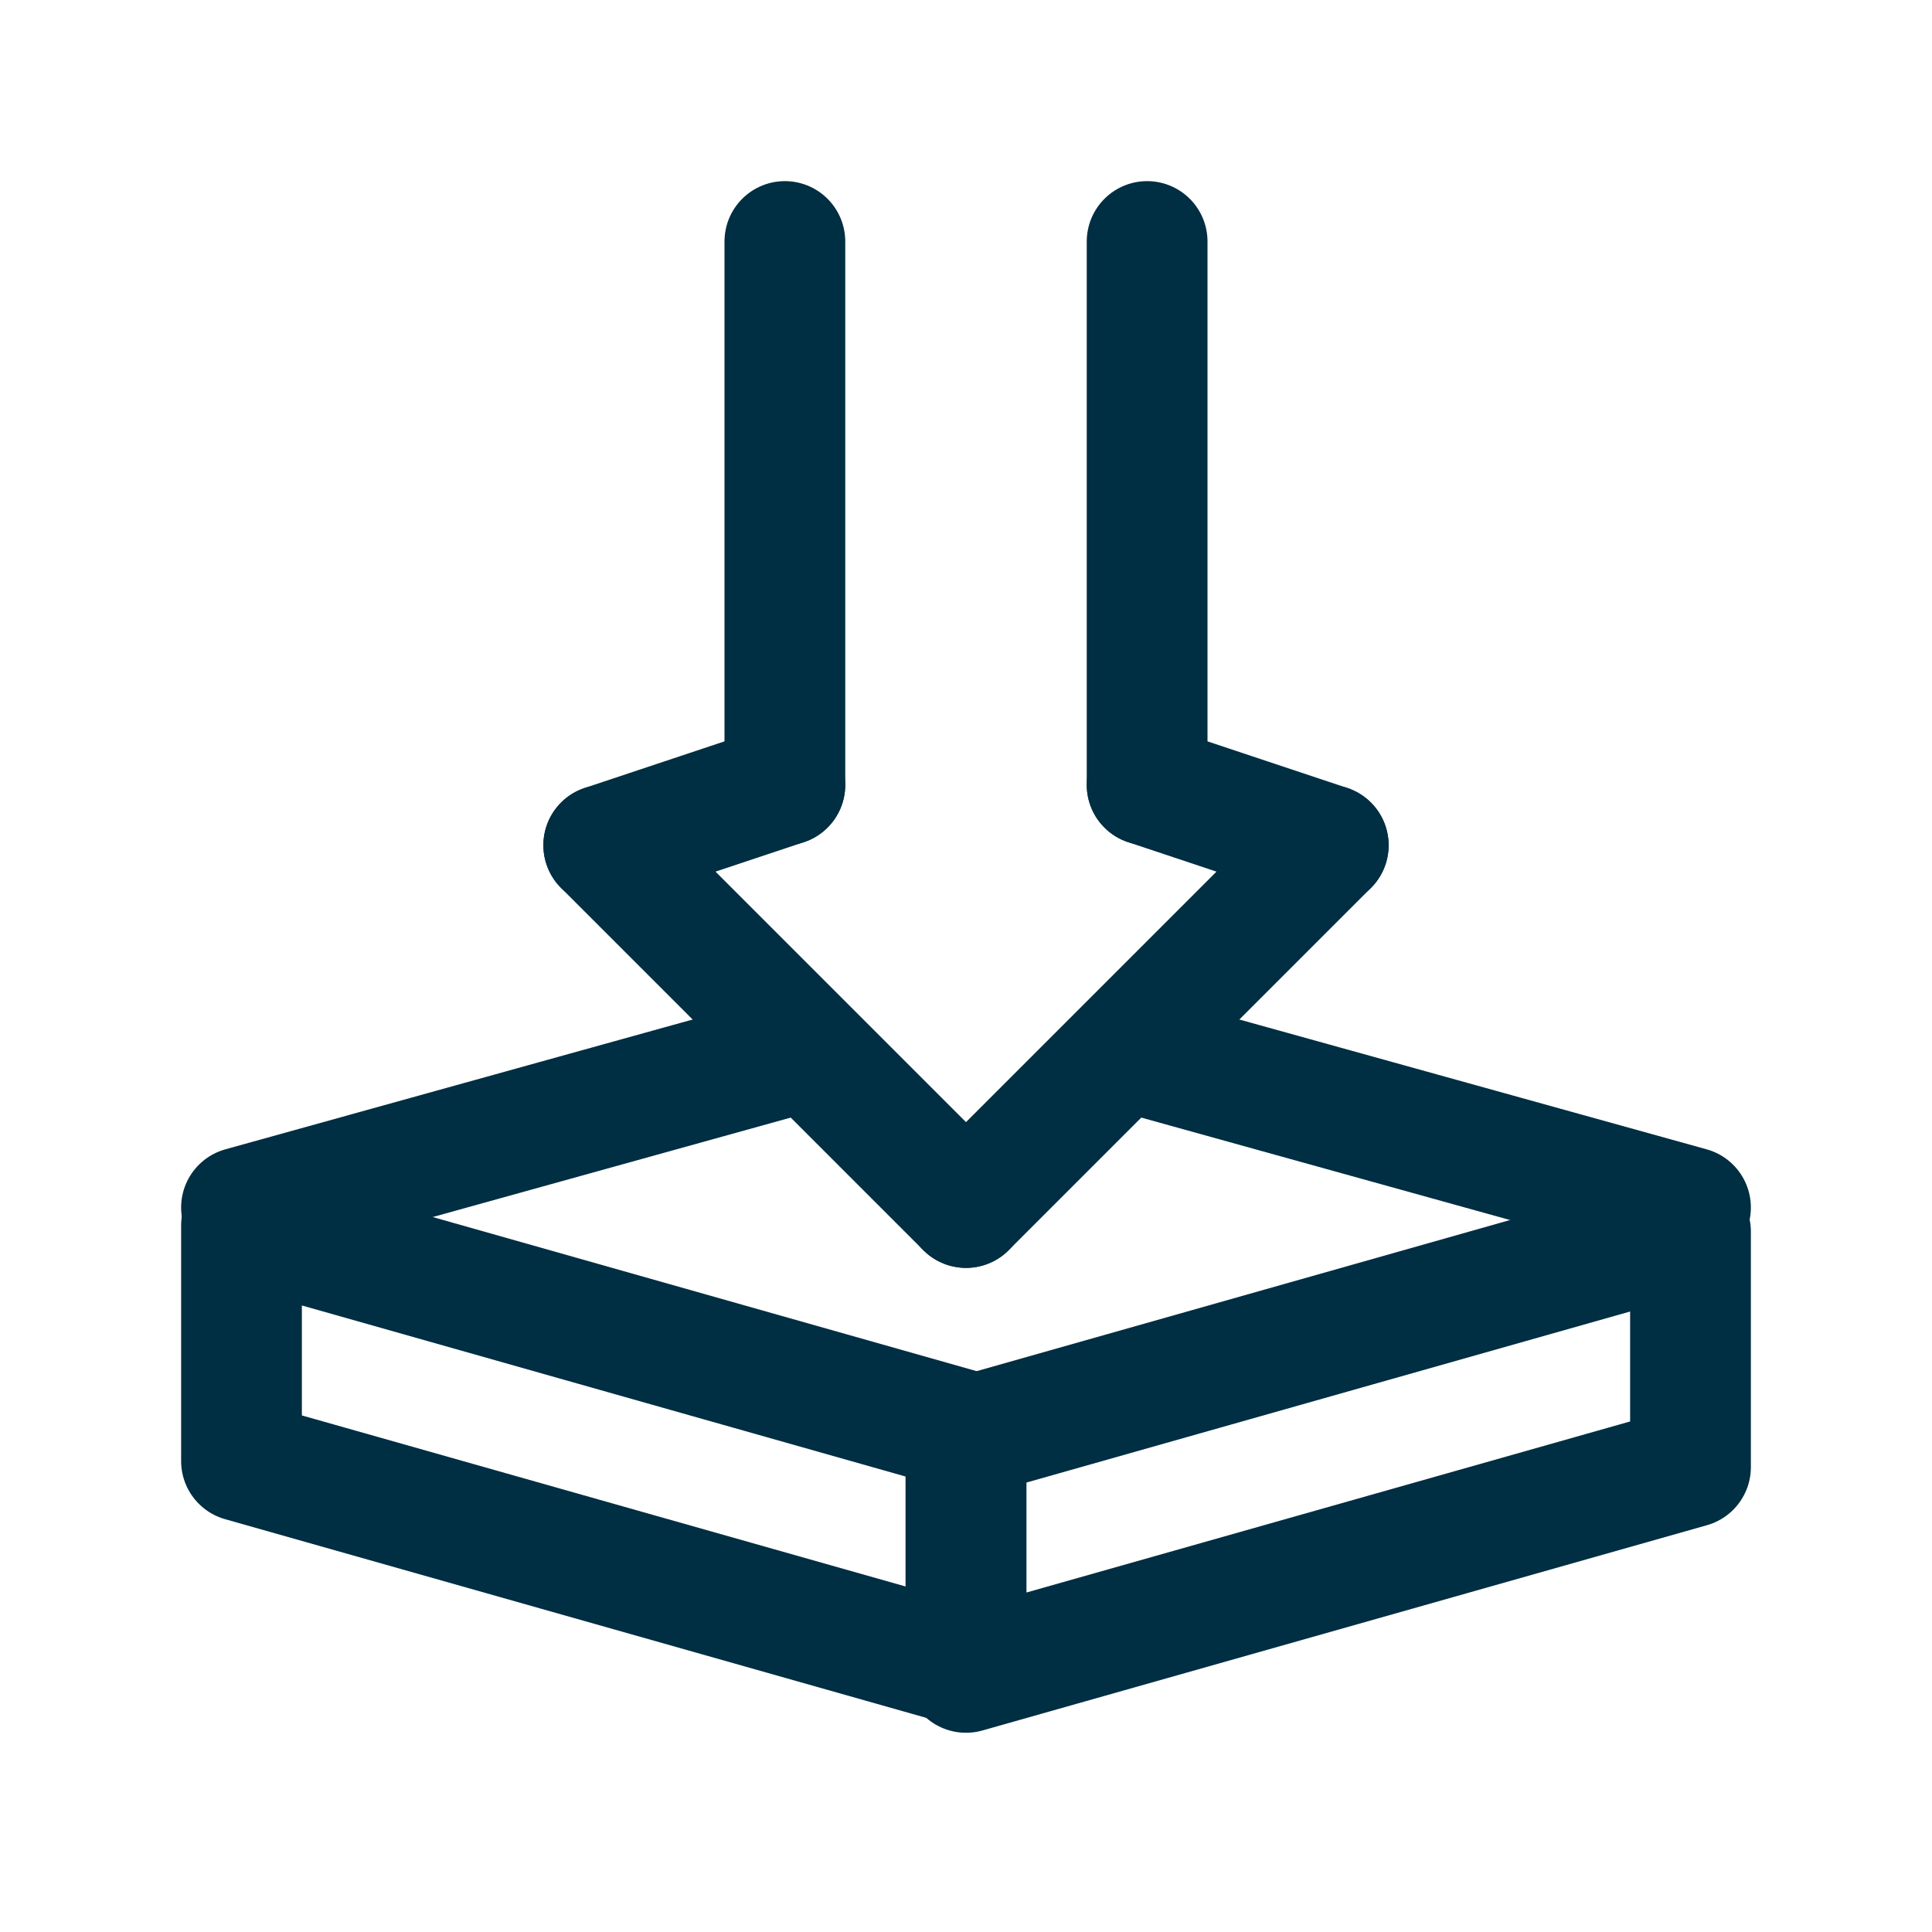 <?xml version="1.0" encoding="utf-8"?>
<!-- Generator: Adobe Illustrator 25.0.0, SVG Export Plug-In . SVG Version: 6.00 Build 0)  -->
<svg version="1.1" id="Layer_1" xmlns="http://www.w3.org/2000/svg" xmlns:xlink="http://www.w3.org/1999/xlink" x="0px" y="0px"
	 viewBox="0 0 32 32" style="enable-background:new 0 0 32 32;" xml:space="preserve">
<style type="text/css">
	.st0{fill:none;stroke:#002E42;stroke-width:2;stroke-linecap:round;stroke-linejoin:round;}
</style>
<path class="st0" d="M4,20.3l12,3.4v3.9L4,24.2V20.3z"/>
<path class="st0" d="M16,23.8l12-3.4v3.9l-12,3.4V23.8z"/>
<path class="st0" d="M4,20l9-2.5 M19,17.5l9,2.5"/>
<path class="st0" d="M19,4v9"/>
<path class="st0" d="M13,4v9"/>
<path class="st0" d="M19,13l3,1"/>
<path class="st0" d="M10,14l3-1"/>
<path class="st0" d="M16,20l6-6"/>
<path class="st0" d="M16,20l-6-6"/>
</svg>
